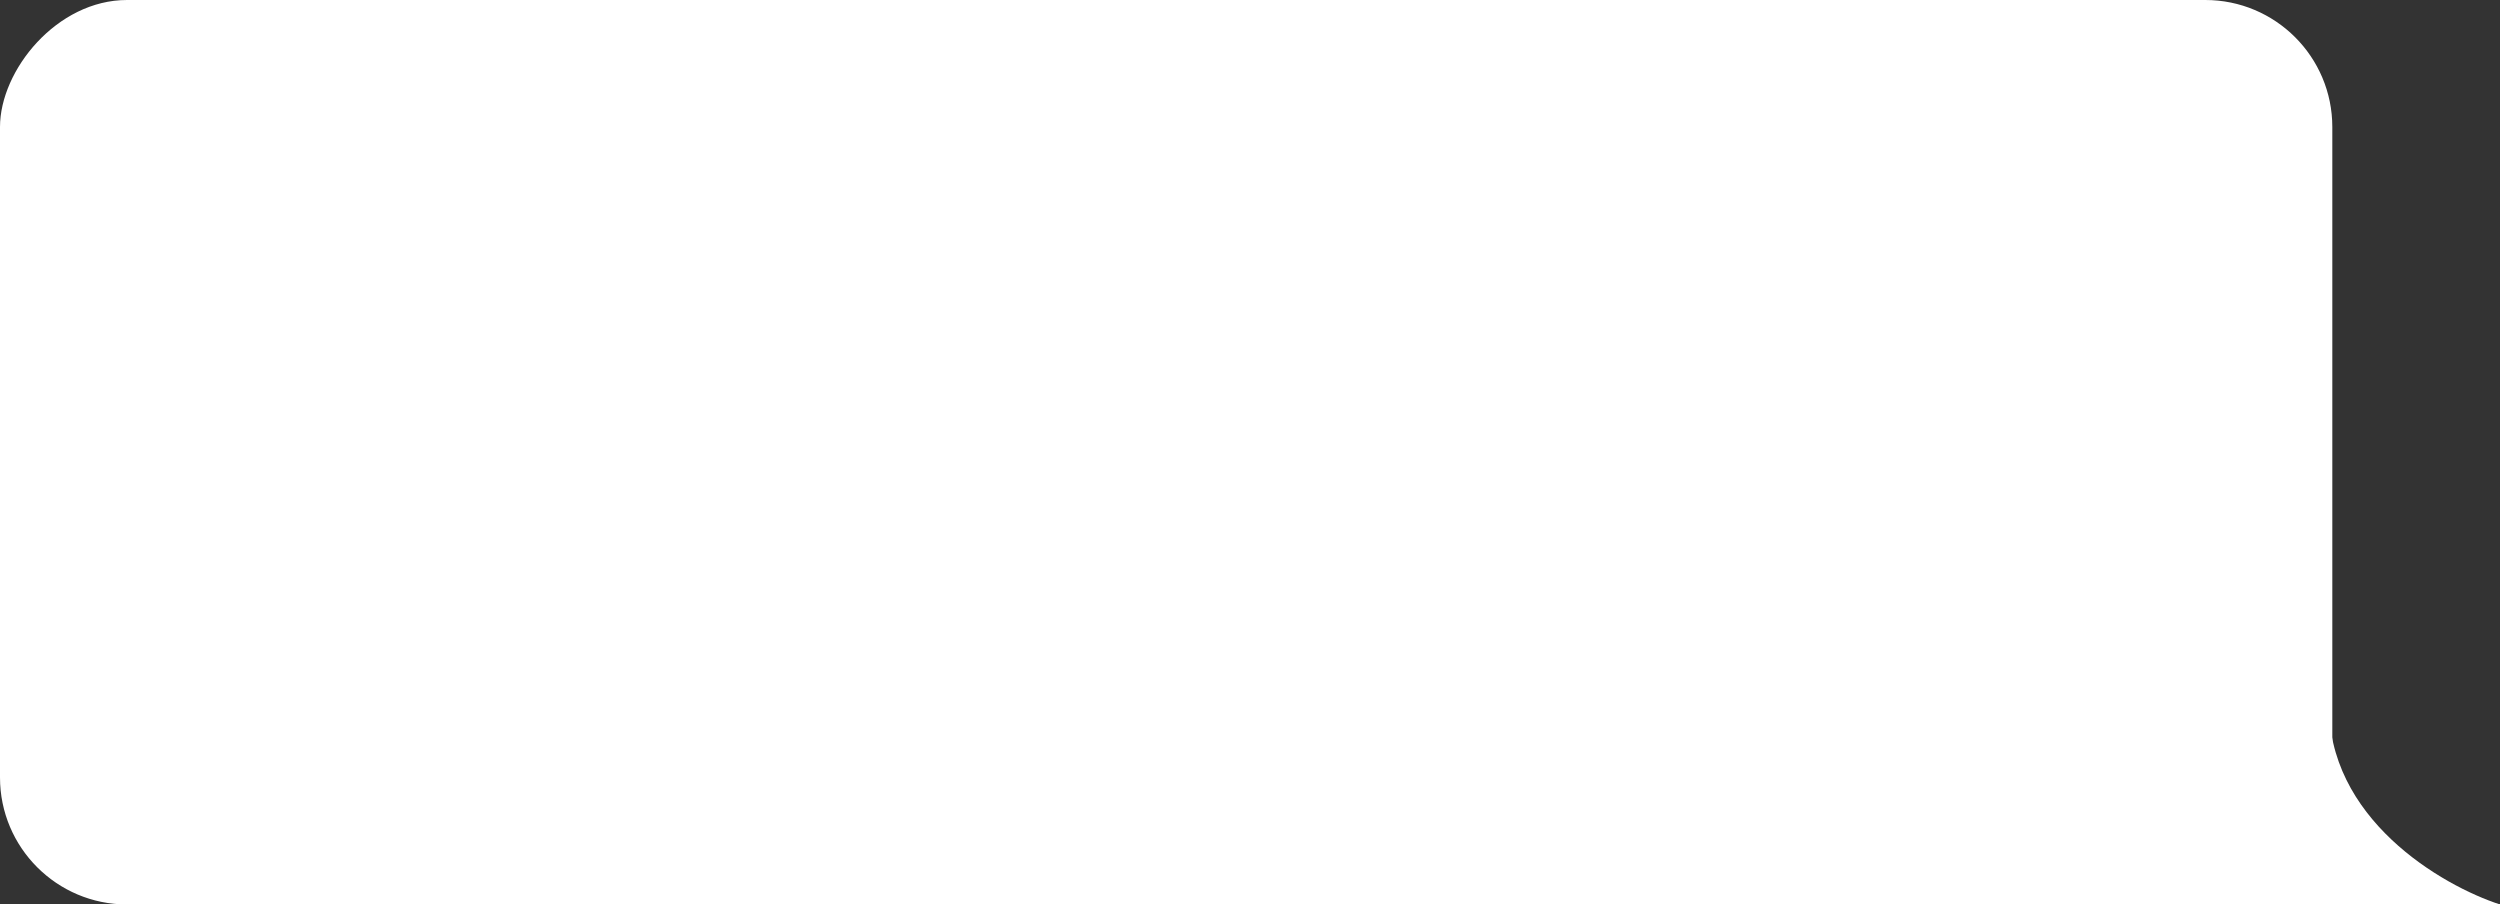 <?xml version="1.0" encoding="UTF-8"?> <svg xmlns="http://www.w3.org/2000/svg" width="492" height="178" viewBox="0 0 492 178" fill="none"><rect x="0" y="0" width="492" height="178" fill="#333333" stroke="none"/><path d="M458.358 138C457.785 161.063 480.547 174.276 492 178H424V152.414C425.193 148.33 433.735 139.73 458.358 138Z" fill="white"></path><rect width="459" height="178" rx="25" transform="matrix(-1 0 0 1 459 0)" fill="white"></rect></svg> 